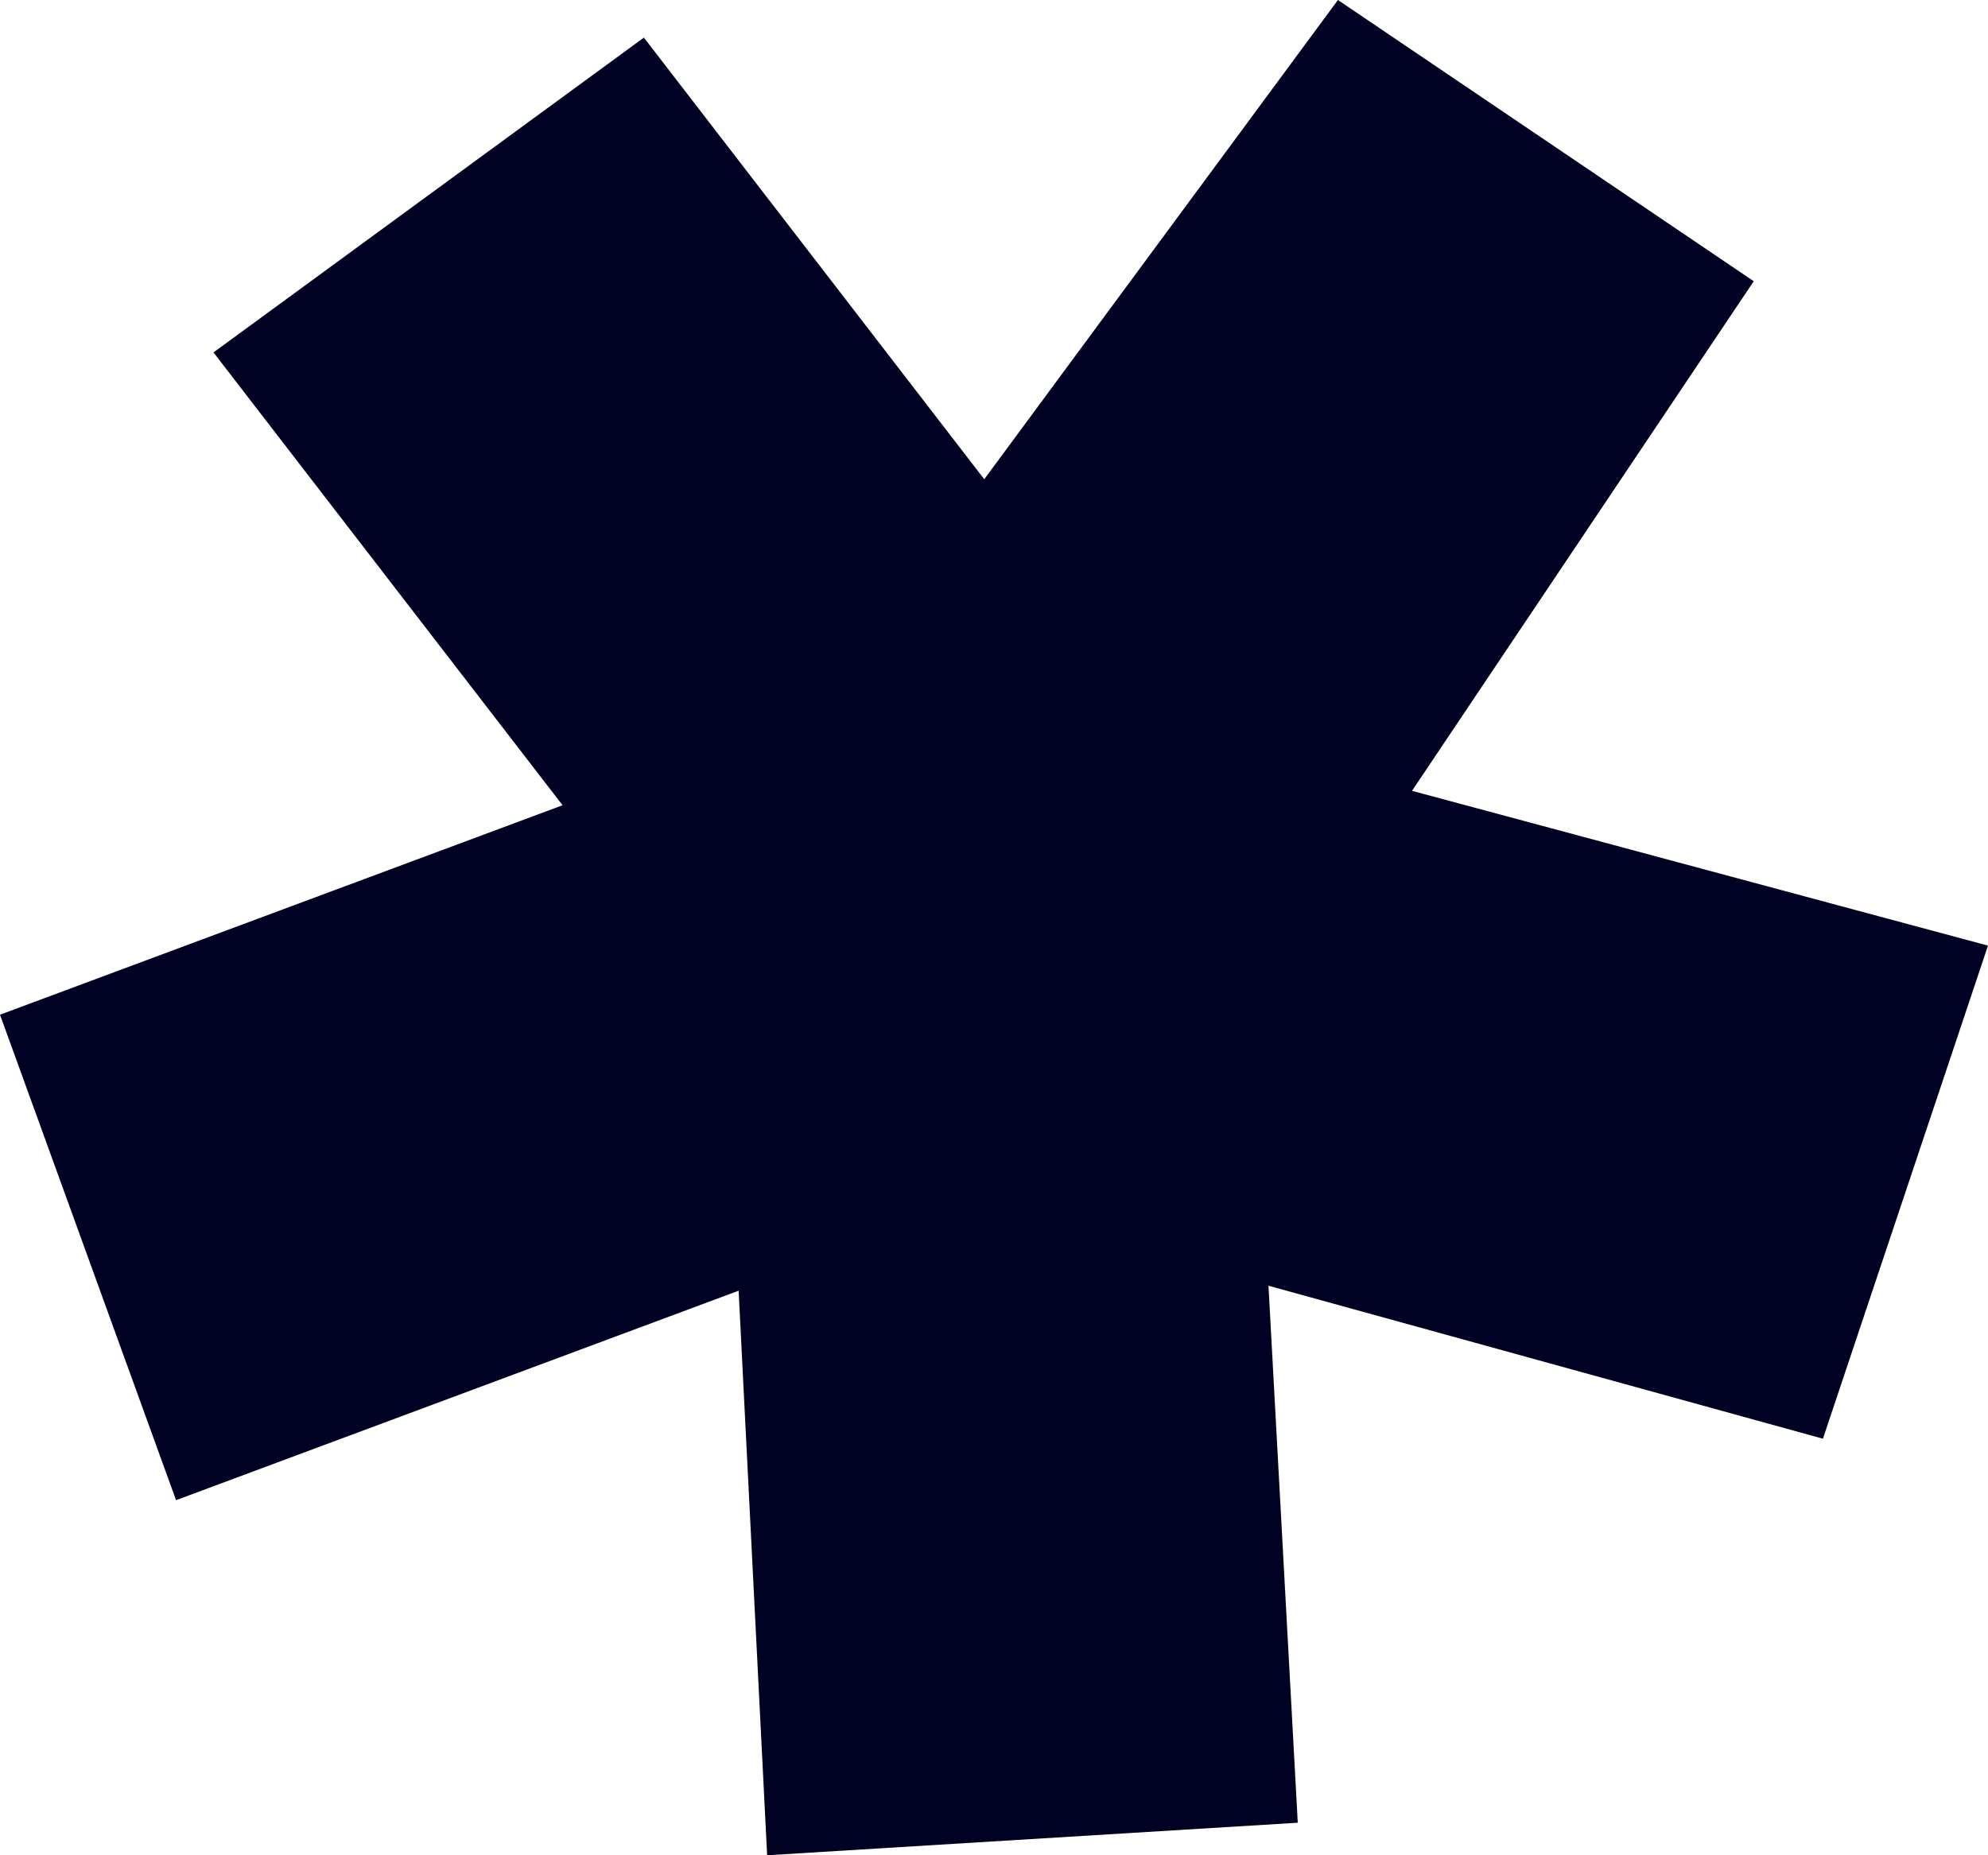 <?xml version="1.0" encoding="UTF-8"?> <svg xmlns="http://www.w3.org/2000/svg" width="660" height="616" viewBox="0 0 660 616" fill="none"> <path d="M70.876 117.015L213.766 12.484L326.764 159.125L444.185 0L582.229 93.377L468.775 262.579L660 313.973L605.192 477.692L421.124 426.9L430.849 605.195L254.684 616L245.219 428.548L58.45 498.098L0 336.913L186.769 267.363L70.876 117.015Z" fill="#010123"></path> </svg> 